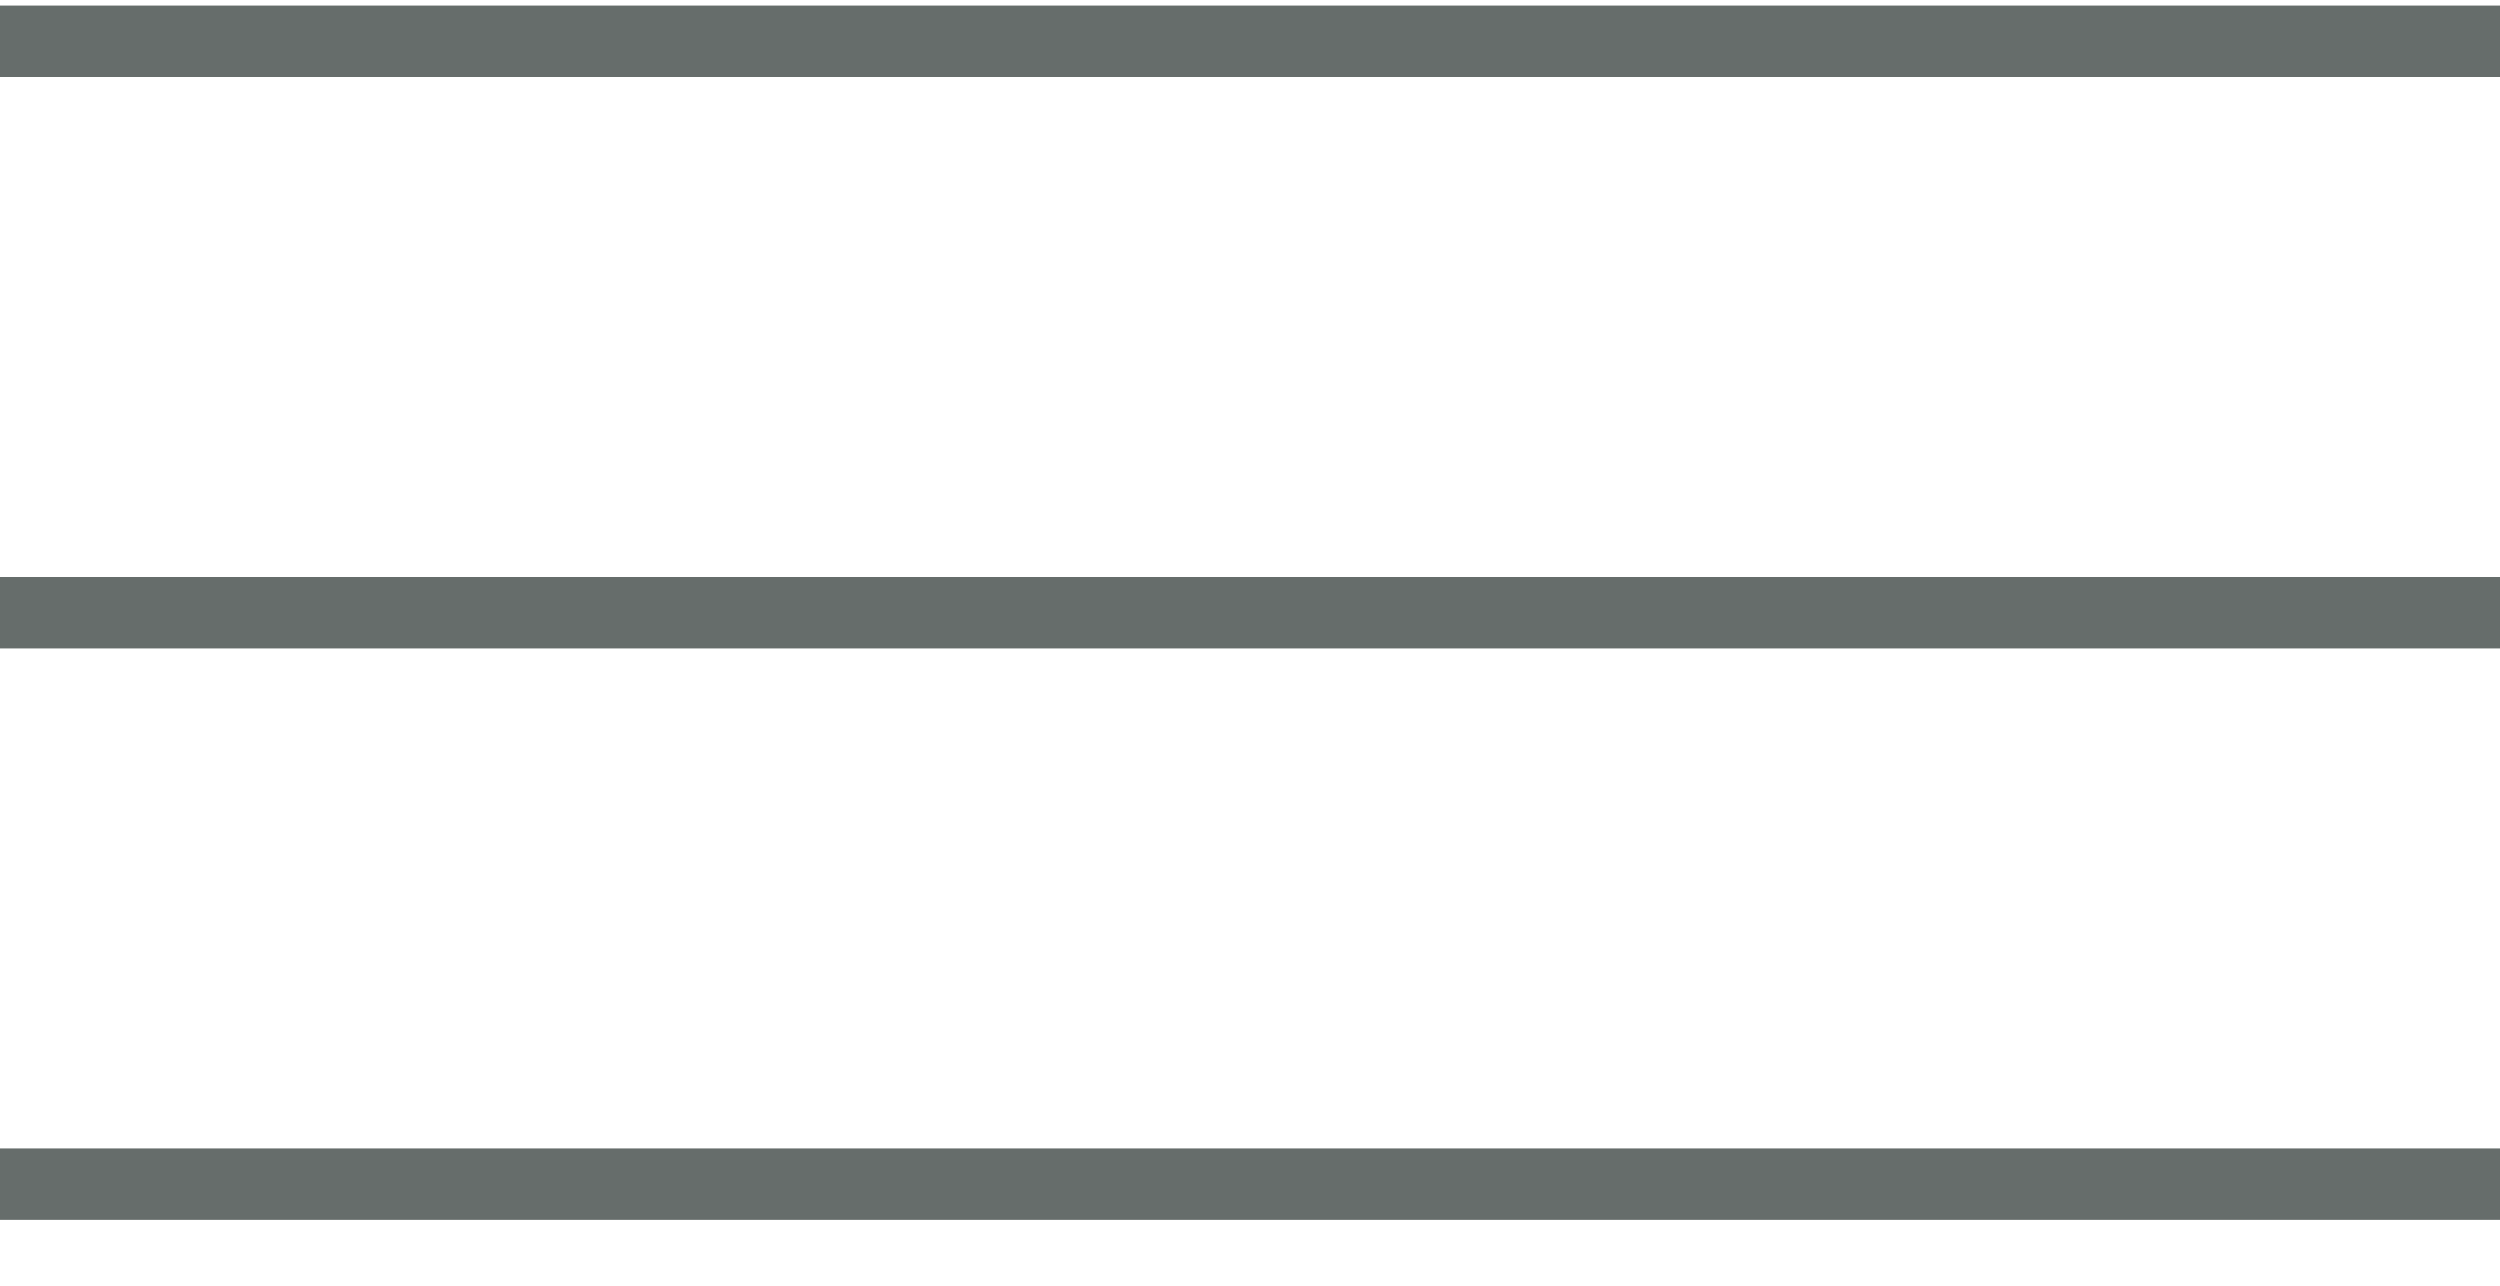 <svg xmlns="http://www.w3.org/2000/svg" width="35" height="18" viewBox="0 0 35 18" fill="none"><path d="M0 0.578H35" stroke="#666D6B"></path><path d="M0 8.578H35" stroke="#666D6B"></path><path d="M0 16.578H35" stroke="#666D6B"></path></svg>